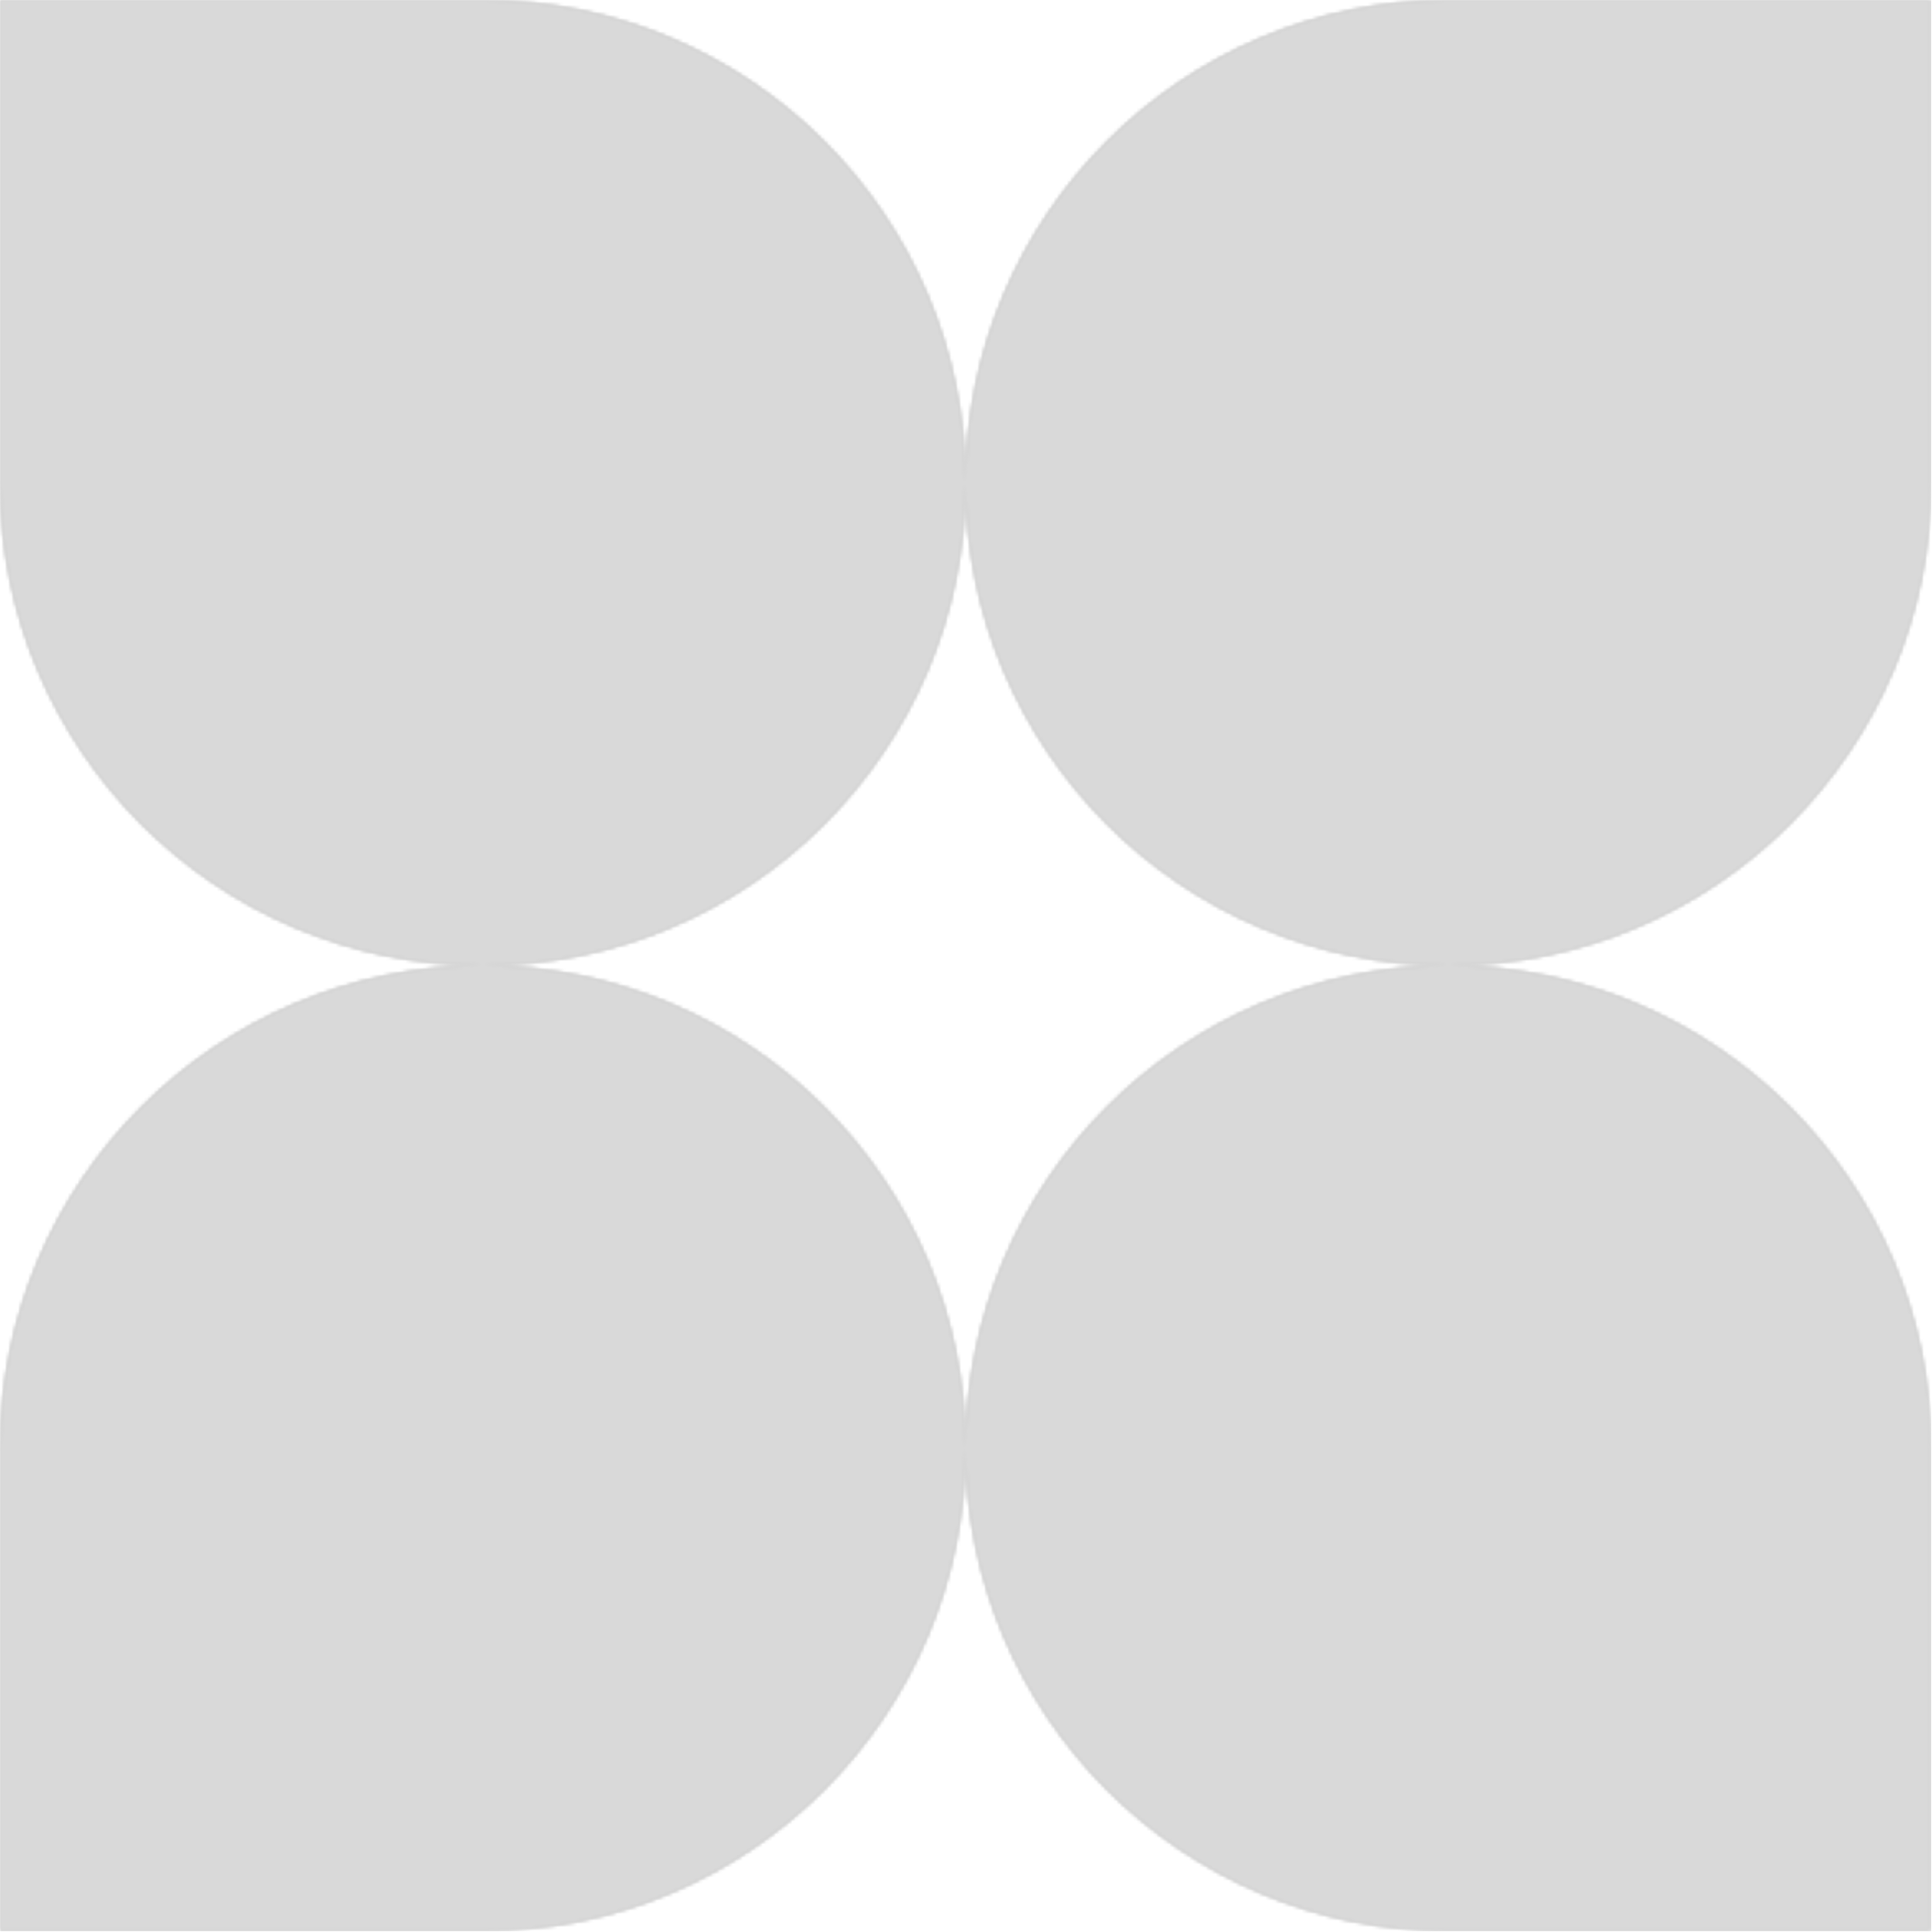 <svg width="584" height="584" viewBox="0 0 584 584" fill="none" xmlns="http://www.w3.org/2000/svg">
<g opacity="0.3" clip-path="url(#clip0_2_56)">
<mask id="mask0_2_56" style="mask-type:luminance" maskUnits="userSpaceOnUse" x="0" y="0" width="584" height="584">
<path d="M0 0L583.765 0V583.765H0L0 0Z" fill="white"/>
</mask>
<g mask="url(#mask0_2_56)">
<mask id="mask1_2_56" style="mask-type:alpha" maskUnits="userSpaceOnUse" x="0" y="0" width="584" height="584">
<path d="M145.941 291.882C226.542 291.882 291.882 226.542 291.882 145.941C291.882 226.524 357.191 291.853 437.765 291.882C357.191 291.914 291.882 357.241 291.882 437.824C291.882 357.223 226.542 291.882 145.941 291.882C65.341 291.882 0 357.223 0 437.824L0 583.765H145.941C226.542 583.765 291.882 518.424 291.882 437.824C291.882 518.424 357.223 583.765 437.824 583.765H583.765V437.824C583.765 357.241 518.456 291.914 437.882 291.882C518.456 291.853 583.765 226.524 583.765 145.941V0L437.824 0C357.223 0 291.882 65.341 291.882 145.941C291.882 65.341 226.542 0 145.941 0L0 0L0 145.941C0 226.542 65.341 291.882 145.941 291.882Z" fill="#9EFF3C"/>
</mask>
<g mask="url(#mask1_2_56)">
<path d="M583.765 0L0 0L0 583.765H583.765V0Z" fill="#212121"/>
<path d="M583.765 0L0 0L0 583.765H583.765V0Z" fill="#212121"/>
<g filter="url(#filter0_f_2_56)">
<path d="M461.174 64.214L43.782 64.214L43.782 379.447H461.174V64.214Z" fill="#212121"/>
<path d="M610.034 294.801H151.779V633.385H610.034V294.801Z" fill="#212121"/>
<path d="M455.337 399.879C589.134 399.879 697.599 325.391 697.599 233.506C697.599 141.621 589.134 67.133 455.337 67.133C321.539 67.133 213.074 141.621 213.074 233.506C213.074 325.391 321.539 399.879 455.337 399.879Z" fill="#212121"/>
</g>
</g>
</g>
<mask id="mask2_2_56" style="mask-type:alpha" maskUnits="userSpaceOnUse" x="0" y="0" width="584" height="584">
<path d="M145.941 291.882C226.542 291.882 291.882 226.542 291.882 145.941C291.882 226.524 357.191 291.853 437.765 291.882C357.191 291.914 291.882 357.241 291.882 437.824C291.882 357.223 226.542 291.882 145.941 291.882C65.341 291.882 0 357.223 0 437.824L0 583.765H145.941C226.542 583.765 291.882 518.424 291.882 437.824C291.882 518.424 357.223 583.765 437.824 583.765H583.765V437.824C583.765 357.241 518.456 291.914 437.882 291.882C518.456 291.853 583.765 226.524 583.765 145.941V0L437.824 0C357.223 0 291.882 65.341 291.882 145.941C291.882 65.341 226.542 0 145.941 0L0 0L0 145.941C0 226.542 65.341 291.882 145.941 291.882Z" fill="#808080"/>
</mask>
<g mask="url(#mask2_2_56)">
<g style="mix-blend-mode:overlay">
<path d="M583.765 0L0 0L0 583.765H583.765V0Z" fill="#808080"/>
</g>
</g>
</g>
<defs>
<filter id="filter0_f_2_56" x="-76.218" y="-55.786" width="893.817" height="809.171" filterUnits="userSpaceOnUse" color-interpolation-filters="sRGB">
<feFlood flood-opacity="0" result="BackgroundImageFix"/>
<feBlend mode="normal" in="SourceGraphic" in2="BackgroundImageFix" result="shape"/>
<feGaussianBlur stdDeviation="60" result="effect1_foregroundBlur_2_56"/>
</filter>
<clipPath id="clip0_2_56">
<rect width="583.765" height="583.765" fill="white"/>
</clipPath>
</defs>
</svg>
